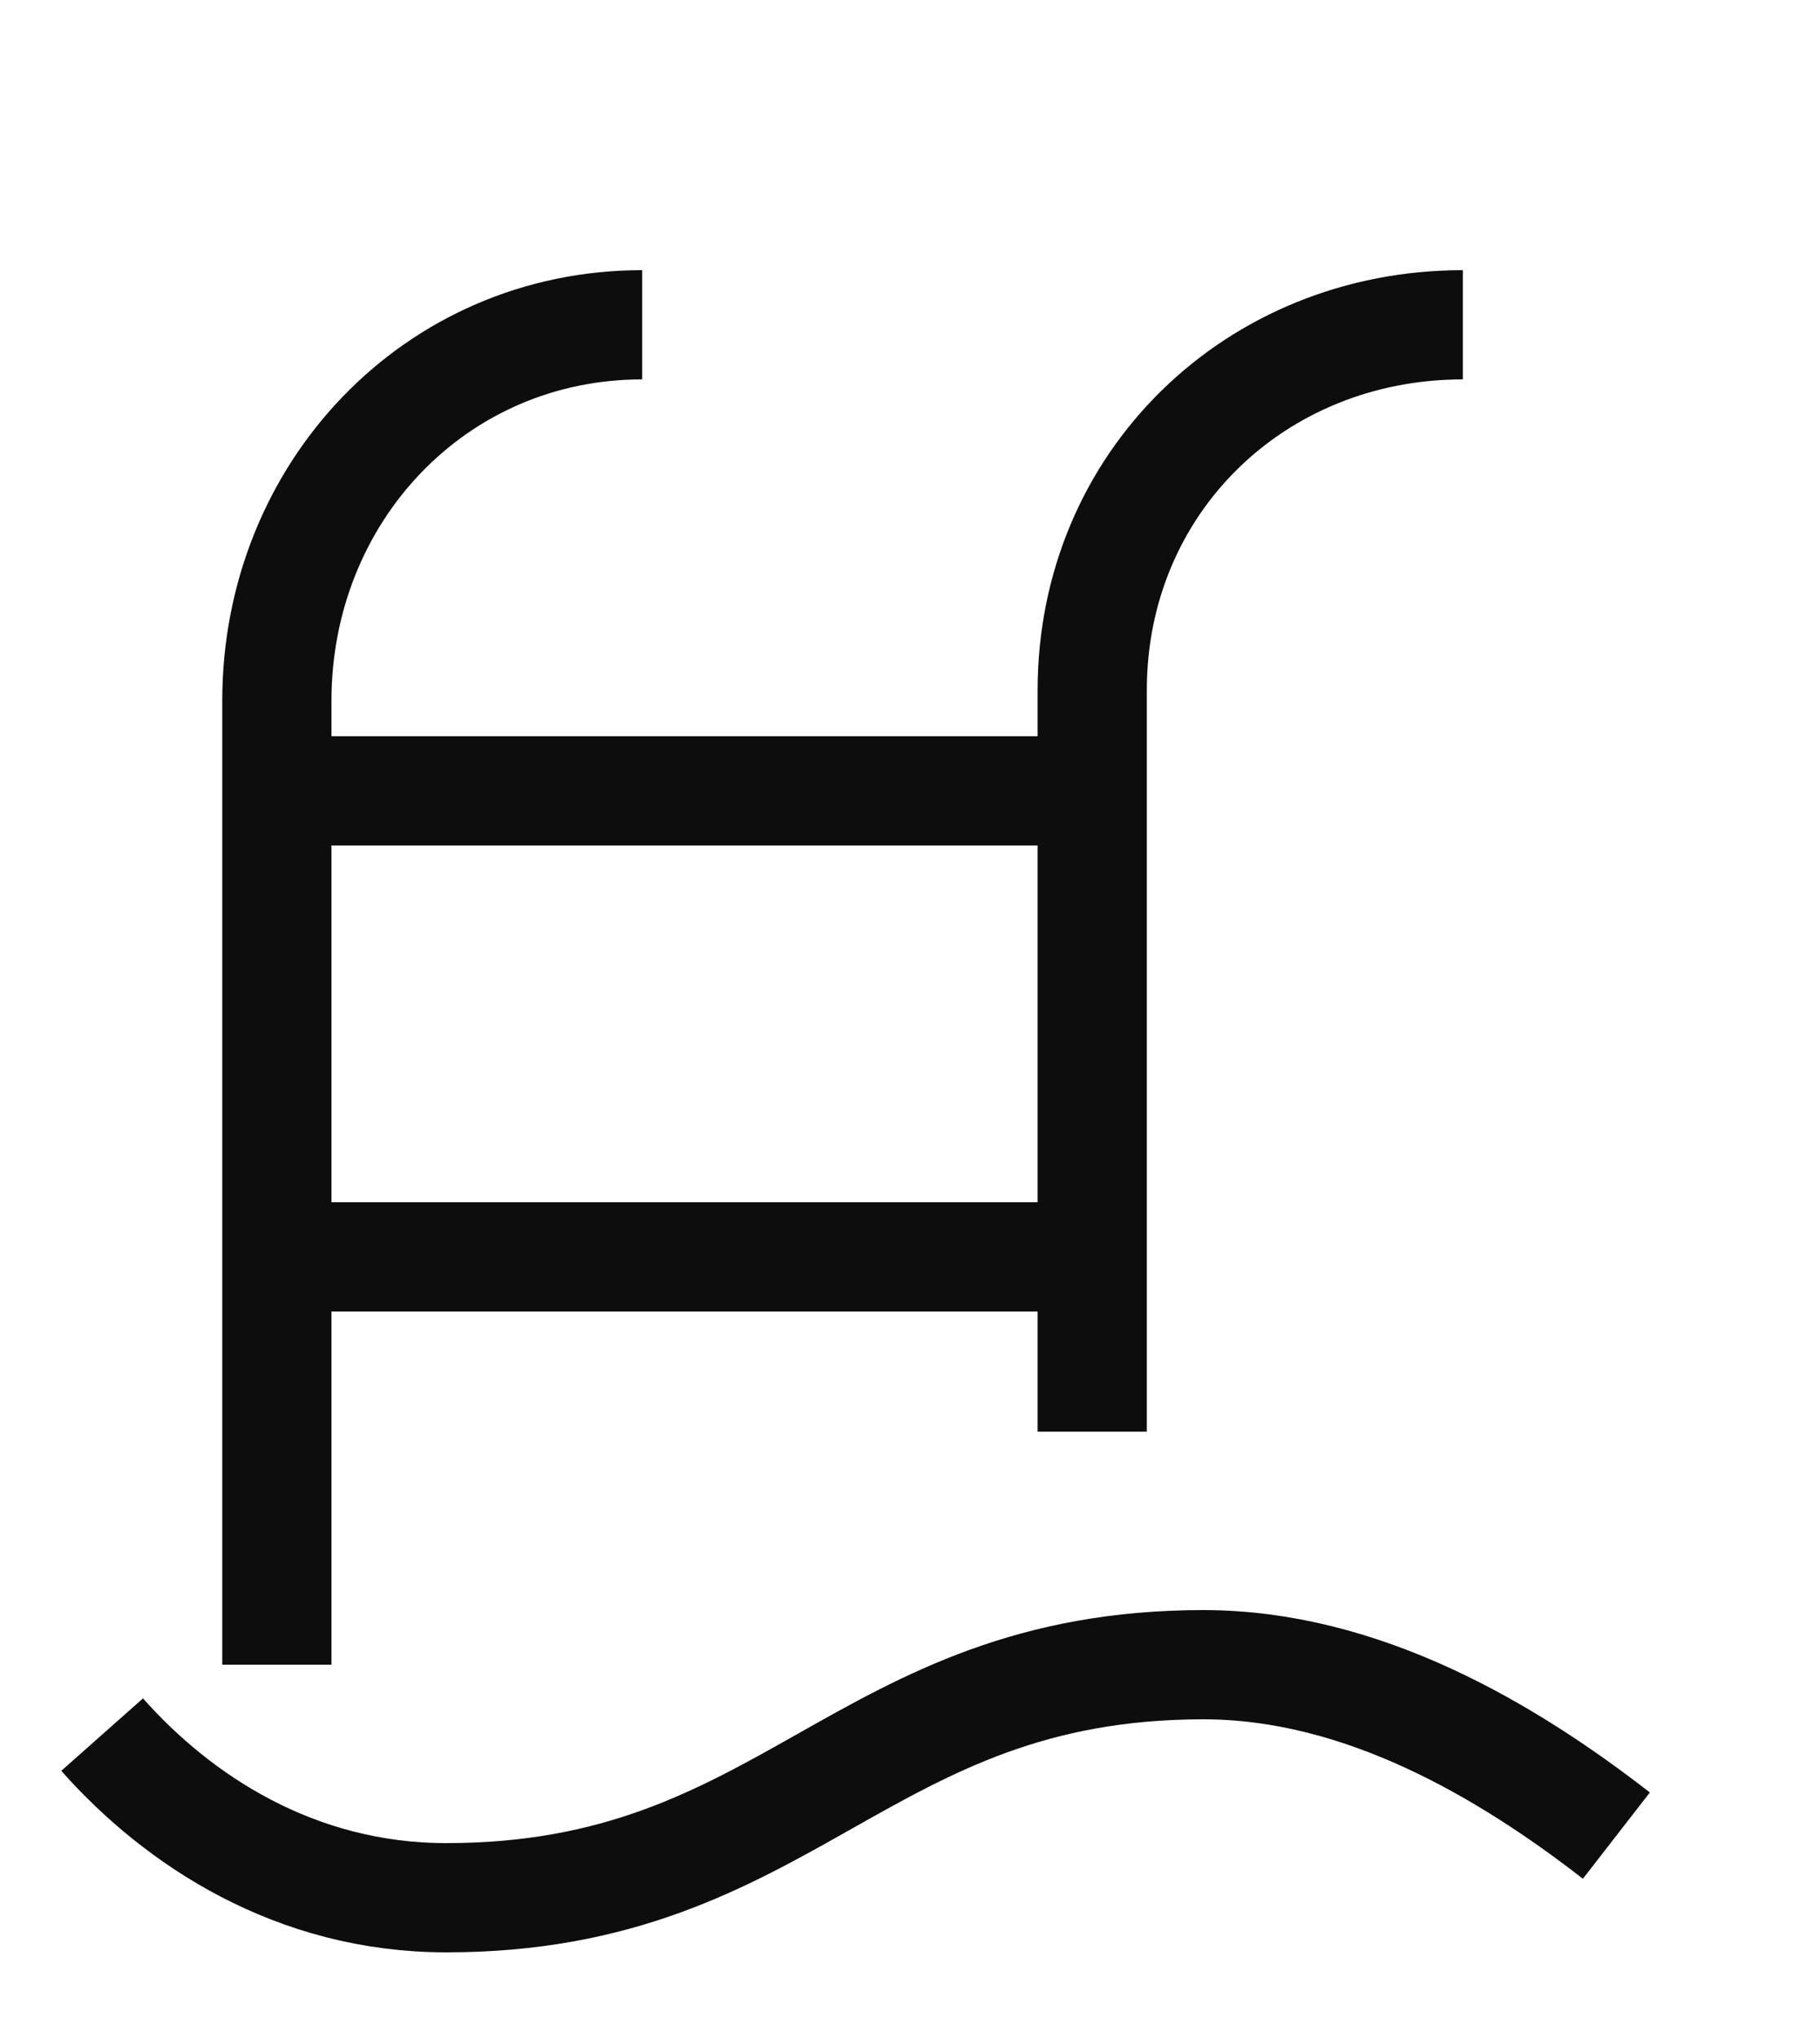 <?xml version="1.0" encoding="UTF-8"?> <svg xmlns="http://www.w3.org/2000/svg" width="25" height="28" viewBox="0 0 25 28" fill="none"><g clip-path="url(#clip0_2510_85)"><path d="M1.403 23.82C2.443 24.993 4.051 26.06 6.131 26.06C10.858 26.06 11.803 22.86 16.531 22.86C18.706 22.86 20.691 24.033 22.203 25.207M3.803 22.86V9.623C3.803 6.772 5.971 4.46 8.821 4.46M15.003 19.66V9.478C15.003 6.628 17.243 4.46 20.094 4.46M3.803 10.86H15.003M3.803 17.26H15.003" stroke="#0D0D0D" stroke-width="1.5" stroke-miterlimit="10" stroke-linejoin="round"></path></g><defs><clipPath id="clip0_2510_85"><rect width="24" height="27" fill="white" transform="translate(0.054 0.972)"></rect></clipPath></defs></svg> 